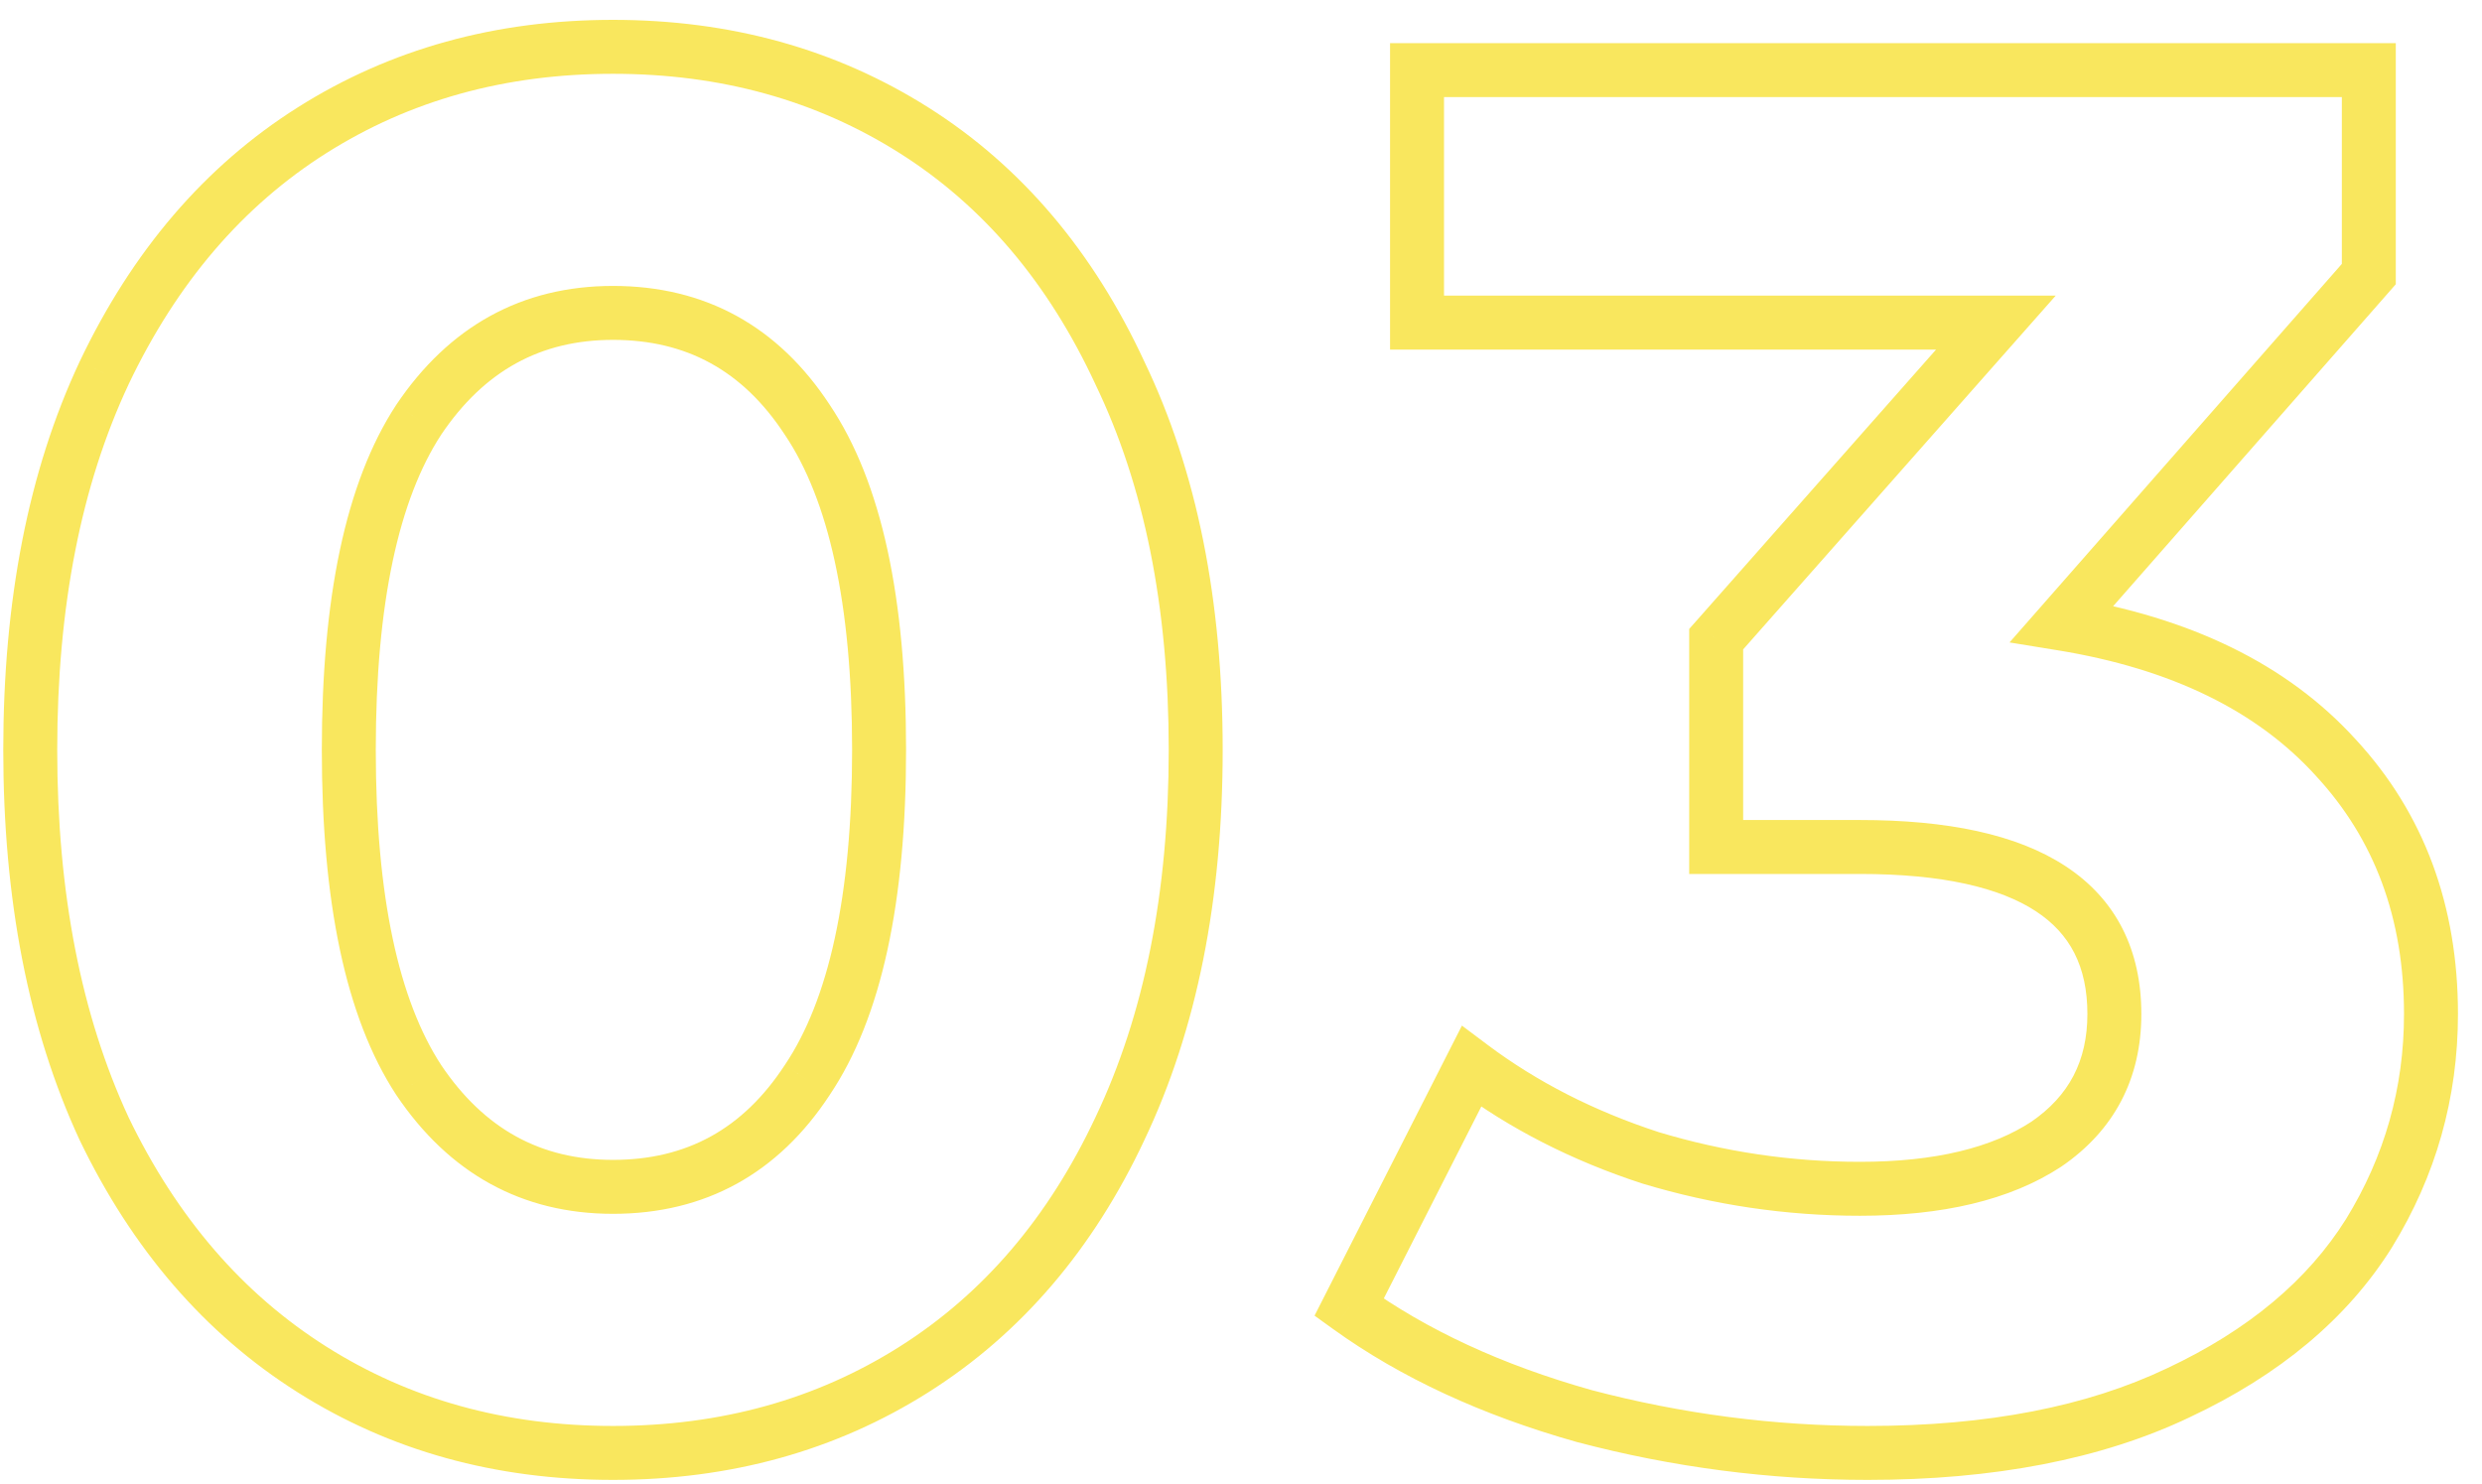 <?xml version="1.0" encoding="UTF-8"?> <svg xmlns="http://www.w3.org/2000/svg" width="92" height="55" viewBox="0 0 92 55" fill="none"> <path d="M11.561 50.768L12.096 49.923L12.096 49.923L11.561 50.768ZM3.857 41.84L2.95 42.261L2.953 42.267L2.956 42.274L3.857 41.84ZM3.857 13.832L2.954 13.402L2.952 13.407L3.857 13.832ZM11.561 4.832L12.096 5.677L12.096 5.677L11.561 4.832ZM33.881 4.832L33.347 5.677L33.347 5.677L33.881 4.832ZM41.513 13.832L40.606 14.252L40.609 14.259L40.612 14.266L41.513 13.832ZM41.513 41.84L40.61 41.41L40.608 41.415L41.513 41.84ZM33.881 50.768L33.347 49.923L33.347 49.923L33.881 50.768ZM29.921 40.04L29.091 39.482L29.085 39.492L29.921 40.04ZM29.921 15.56L29.084 16.108L29.092 16.118L29.921 15.56ZM15.521 15.56L14.691 15.002L14.685 15.012L15.521 15.56ZM15.521 40.04L14.684 40.588L14.692 40.598L15.521 40.04ZM22.721 52.864C18.718 52.864 15.187 51.877 12.096 49.923L11.027 51.613C14.464 53.787 18.372 54.864 22.721 54.864V52.864ZM12.096 49.923C9.008 47.97 6.559 45.146 4.758 41.406L2.956 42.274C4.9 46.31 7.586 49.438 11.027 51.613L12.096 49.923ZM4.765 41.419C3.015 37.644 2.121 33.114 2.121 27.8H0.121C0.121 33.334 1.052 38.164 2.95 42.261L4.765 41.419ZM2.121 27.8C2.121 22.485 3.015 17.982 4.763 14.257L2.952 13.407C1.051 17.458 0.121 22.267 0.121 27.8H2.121ZM4.76 14.261C6.562 10.473 9.011 7.628 12.096 5.677L11.027 3.987C7.583 6.164 4.897 9.318 2.954 13.402L4.76 14.261ZM12.096 5.677C15.187 3.723 18.718 2.736 22.721 2.736V0.736C18.372 0.736 14.464 1.813 11.027 3.987L12.096 5.677ZM22.721 2.736C26.724 2.736 30.256 3.723 33.347 5.677L34.416 3.987C30.979 1.813 27.07 0.736 22.721 0.736V2.736ZM33.347 5.677C36.429 7.626 38.852 10.469 40.606 14.252L42.421 13.412C40.526 9.323 37.862 6.166 34.416 3.987L33.347 5.677ZM40.612 14.266C42.405 17.988 43.321 22.489 43.321 27.8H45.321C45.321 22.263 44.366 17.452 42.414 13.398L40.612 14.266ZM43.321 27.8C43.321 33.111 42.405 37.637 40.61 41.41L42.416 42.27C44.366 38.171 45.321 33.337 45.321 27.8H43.321ZM40.608 41.415C38.856 45.151 36.432 47.972 33.347 49.923L34.416 51.613C37.859 49.436 40.523 46.305 42.419 42.265L40.608 41.415ZM33.347 49.923C30.256 51.877 26.724 52.864 22.721 52.864V54.864C27.07 54.864 30.979 53.787 34.416 51.613L33.347 49.923ZM22.721 45C26.142 45 28.851 43.501 30.758 40.588L29.085 39.492C27.535 41.859 25.445 43 22.721 43V45ZM30.751 40.598C32.693 37.711 33.585 33.39 33.585 27.8H31.585C31.585 33.25 30.701 37.089 29.092 39.482L30.751 40.598ZM33.585 27.8C33.585 22.21 32.693 17.889 30.751 15.002L29.092 16.118C30.701 18.511 31.585 22.35 31.585 27.8H33.585ZM30.758 15.012C28.851 12.099 26.142 10.6 22.721 10.6V12.6C25.445 12.6 27.535 13.741 29.085 16.108L30.758 15.012ZM22.721 10.6C19.344 10.6 16.642 12.103 14.692 15.002L16.351 16.118C17.953 13.737 20.05 12.6 22.721 12.6V10.6ZM14.685 15.012C12.797 17.897 11.929 22.213 11.929 27.8H13.929C13.929 22.346 14.79 18.503 16.358 16.108L14.685 15.012ZM11.929 27.8C11.929 33.386 12.797 37.703 14.685 40.588L16.358 39.492C14.79 37.097 13.929 33.254 13.929 27.8H11.929ZM14.692 40.598C16.642 43.497 19.344 45 22.721 45V43C20.05 43 17.953 41.863 16.351 39.482L14.692 40.598ZM76.429 23.12L75.678 22.46L74.487 23.817L76.268 24.107L76.429 23.12ZM86.581 28.088L85.841 28.76L85.847 28.767L86.581 28.088ZM87.805 45.728L88.652 46.26L88.657 46.252L87.805 45.728ZM80.749 51.632L80.324 50.727L80.319 50.729L80.749 51.632ZM58.717 52.496L58.446 53.459L58.454 53.461L58.462 53.463L58.717 52.496ZM50.005 48.464L49.114 48.011L48.726 48.775L49.421 49.276L50.005 48.464ZM54.541 39.536L55.141 38.736L54.189 38.022L53.65 39.083L54.541 39.536ZM61.165 42.92L60.855 43.87L60.865 43.874L60.876 43.877L61.165 42.92ZM75.853 42.416L76.403 43.252L76.411 43.246L76.419 43.241L75.853 42.416ZM63.613 31.4H62.613V32.4H63.613V31.4ZM63.613 23.696L62.864 23.034L62.613 23.317V23.696H63.613ZM73.981 11.96L74.731 12.622L76.199 10.96H73.981V11.96ZM52.525 11.96H51.525V12.96H52.525V11.96ZM52.525 2.6V1.6H51.525V2.6H52.525ZM87.805 2.6H88.805V1.6H87.805V2.6ZM87.805 10.16L88.557 10.82L88.805 10.537V10.16H87.805ZM76.268 24.107C80.524 24.801 83.679 26.377 85.841 28.76L87.322 27.416C84.78 24.615 81.166 22.879 76.59 22.133L76.268 24.107ZM85.847 28.767C88.011 31.108 89.109 34.026 89.109 37.592H91.109C91.109 33.574 89.855 30.156 87.316 27.409L85.847 28.767ZM89.109 37.592C89.109 40.335 88.393 42.865 86.954 45.204L88.657 46.252C90.29 43.599 91.109 40.705 91.109 37.592H89.109ZM86.958 45.197C85.544 47.451 83.356 49.303 80.324 50.727L81.174 52.537C84.479 50.985 86.995 48.901 88.652 46.26L86.958 45.197ZM80.319 50.729C77.369 52.136 73.686 52.864 69.229 52.864V54.864C73.893 54.864 77.89 54.104 81.18 52.535L80.319 50.729ZM69.229 52.864C65.764 52.864 62.346 52.419 58.972 51.529L58.462 53.463C62.001 54.397 65.591 54.864 69.229 54.864V52.864ZM58.989 51.533C55.671 50.599 52.878 49.3 50.59 47.653L49.421 49.276C51.932 51.084 54.947 52.473 58.446 53.459L58.989 51.533ZM50.897 48.917L55.433 39.989L53.65 39.083L49.114 48.011L50.897 48.917ZM53.941 40.336C55.957 41.847 58.264 43.024 60.855 43.87L61.476 41.969C59.074 41.184 56.966 40.105 55.141 38.736L53.941 40.336ZM60.876 43.877C63.513 44.673 66.203 45.072 68.941 45.072V43.072C66.4 43.072 63.905 42.703 61.454 41.963L60.876 43.877ZM68.941 45.072C71.98 45.072 74.501 44.501 76.403 43.252L75.304 41.58C73.846 42.539 71.759 43.072 68.941 43.072V45.072ZM76.419 43.241C78.375 41.899 79.373 39.98 79.373 37.592H77.373C77.373 39.331 76.692 40.629 75.288 41.591L76.419 43.241ZM79.373 37.592C79.373 35.23 78.449 33.349 76.564 32.112C74.753 30.923 72.163 30.4 68.941 30.4V32.4C72.008 32.4 74.134 32.909 75.466 33.784C76.726 34.611 77.373 35.826 77.373 37.592H79.373ZM68.941 30.4H63.613V32.4H68.941V30.4ZM64.613 31.4V23.696H62.613V31.4H64.613ZM64.363 24.358L74.731 12.622L73.232 11.298L62.864 23.034L64.363 24.358ZM73.981 10.96H52.525V12.96H73.981V10.96ZM53.525 11.96V2.6H51.525V11.96H53.525ZM52.525 3.6H87.805V1.6H52.525V3.6ZM86.805 2.6V10.16H88.805V2.6H86.805ZM87.054 9.5L75.678 22.46L77.181 23.78L88.557 10.82L87.054 9.5Z" fill="#F9E75E"></path> </svg> 